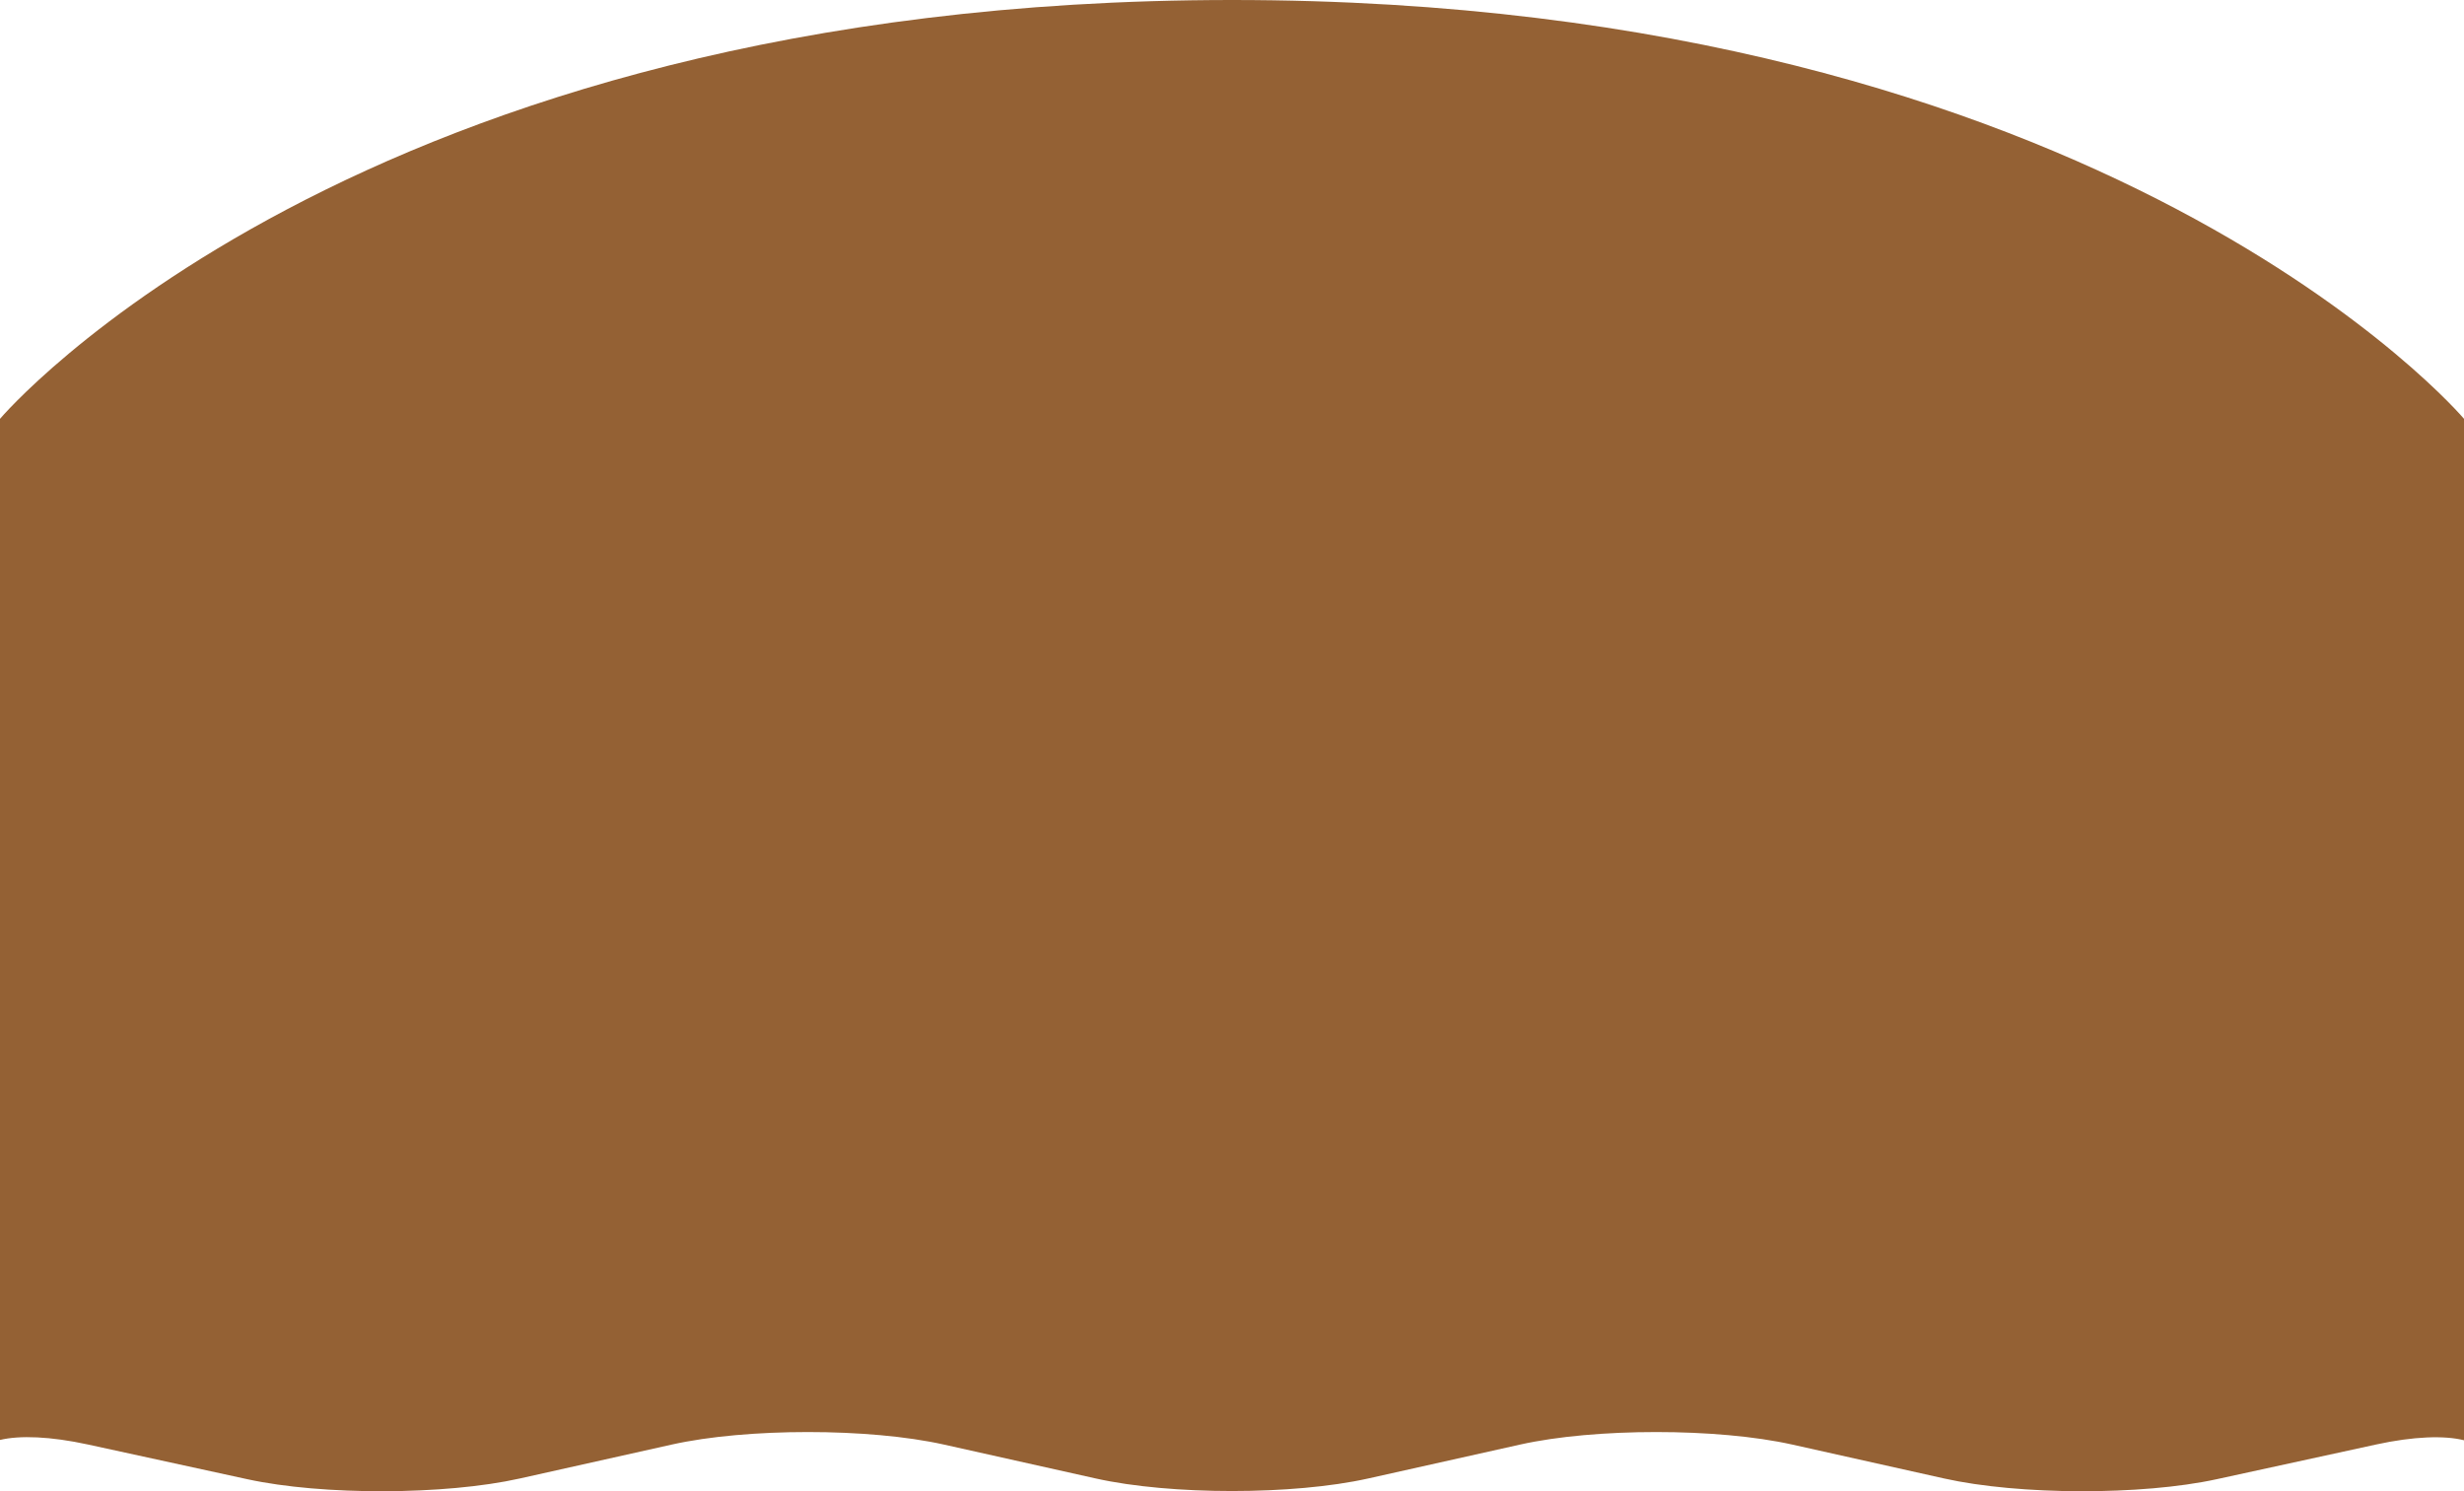 <?xml version="1.0" encoding="UTF-8"?><svg id="_レイヤー_2" xmlns="http://www.w3.org/2000/svg" viewBox="0 0 2000 1210.6"><defs><style>.cls-1{fill:#946134;stroke-width:0px;}</style></defs><g id="design"><path class="cls-1" d="M1000,0C287.59,0,0,340,0,340v828.96c15.89-3.85,40.96-2.93,71.4,3.7l64.67,14.08,64.67,14.08c30.44,6.63,70.54,9.88,110.64,9.77,40.1-.1,80.18-3.56,110.58-10.35l61.61-13.76,61.61-13.76c30.4-6.79,70.47-10.18,110.54-10.18,40.07,0,80.14,3.39,110.54,10.18l61.6,13.76,61.6,13.76c30.4,6.79,70.47,10.18,110.54,10.18s80.14-3.39,110.54-10.18l61.61-13.76,61.61-13.76c30.4-6.79,70.47-10.18,110.54-10.18,40.07,0,80.14,3.39,110.54,10.18l61.61,13.76,61.61,13.76c30.4,6.79,70.49,10.25,110.58,10.35,40.1.1,80.2-3.14,110.64-9.77l64.67-14.08,64.67-14.08c30.44-6.63,55.51-7.46,71.4-3.46V340S1712.41,0,1000,0Z"/></g></svg>